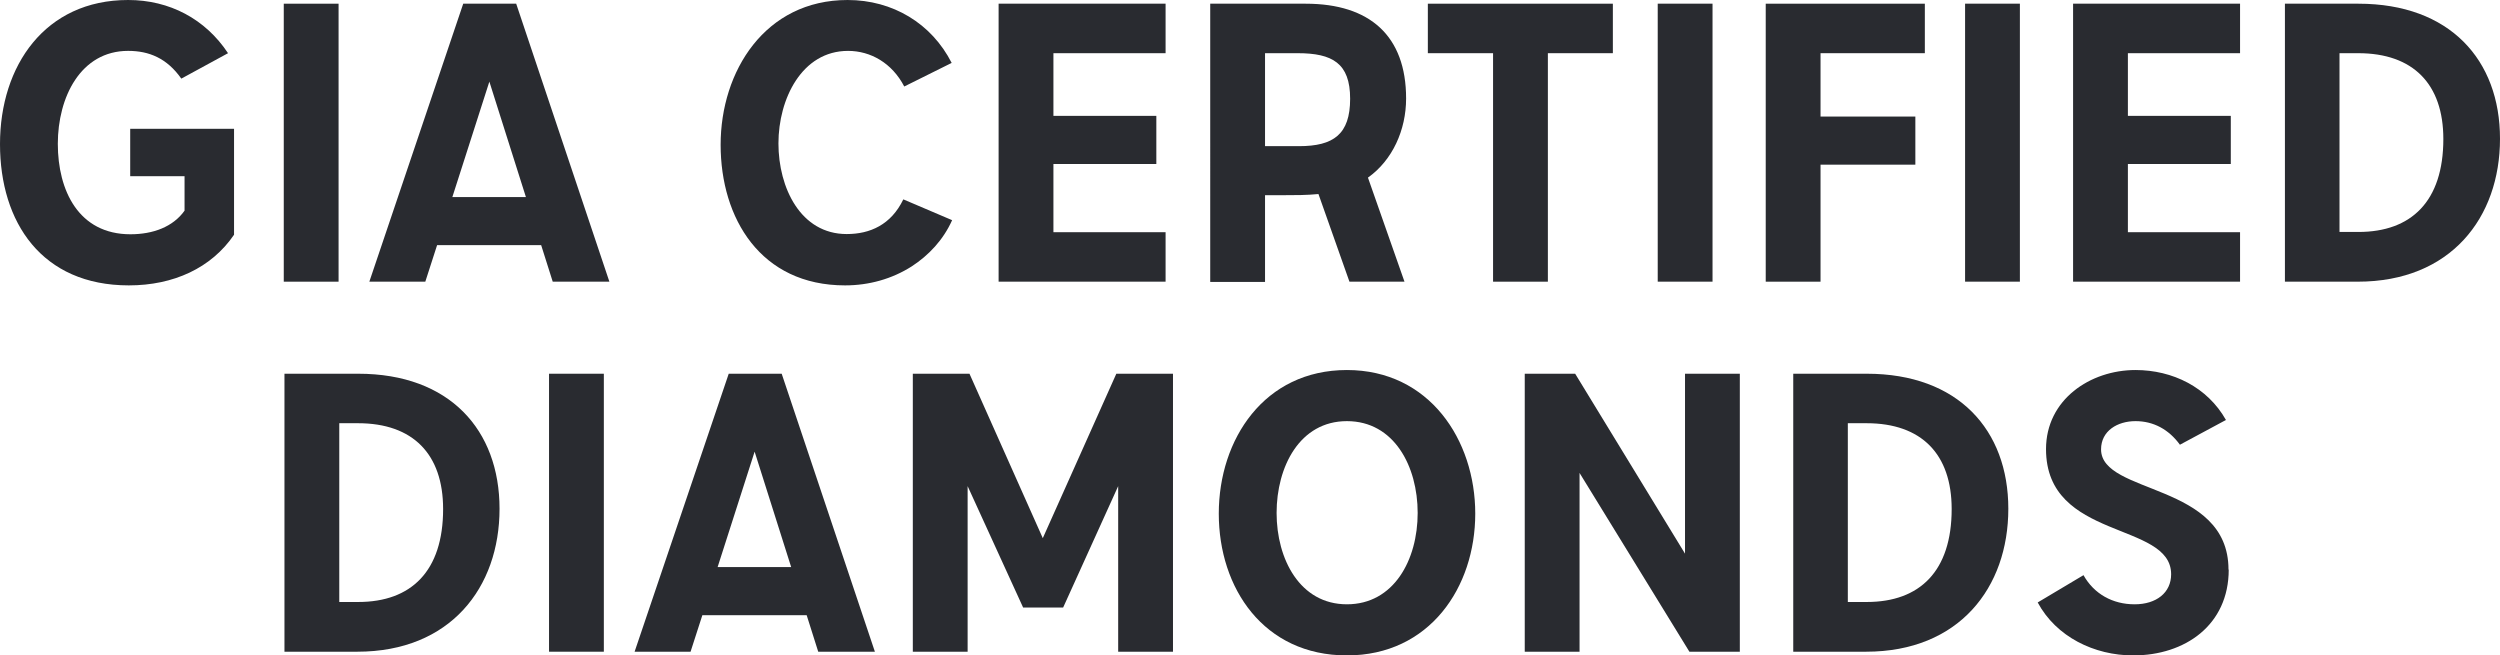 <?xml version="1.0" encoding="UTF-8"?><svg id="Layer_2" xmlns="http://www.w3.org/2000/svg" viewBox="0 0 108.1 28.34"><defs><style>.cls-1{fill:#292b30;}</style></defs><g id="Layer_1-2"><g><path class="cls-1" d="M5.62,5.57h4.5v4.58c-.98,1.44-2.62,2.19-4.55,2.19C1.81,12.34,0,9.62,0,6.23S1.95,0,5.54,0c1.79,0,3.34,.82,4.32,2.3l-2.02,1.1c-.62-.88-1.39-1.2-2.3-1.2-2.05,0-3.04,2-3.04,4.02s.9,3.91,3.14,3.91c.98,0,1.84-.32,2.34-1.02v-1.49h-2.35v-2.05Z"/><path class="cls-1" d="M14.64,12.18h-2.37V.16h2.37V12.18Z"/><path class="cls-1" d="M23.41,10.6h-4.51l-.51,1.58h-2.42L20.03,.16h2.29l4.03,12.02h-2.45l-.5-1.58Zm-.67-2.08l-1.58-4.99-1.6,4.99h3.19Z"/><path class="cls-1" d="M41.17,9.52c-.38,.85-1.01,1.52-1.75,2-.85,.54-1.84,.82-2.88,.82-3.65,0-5.38-2.9-5.38-6.08s1.92-6.26,5.49-6.26c1.95,0,3.63,1.01,4.5,2.72l-2.05,1.02c-.53-1.02-1.46-1.54-2.43-1.54-2,0-3.01,2.08-3.01,4s.96,3.92,2.95,3.92c1.01,0,1.92-.4,2.45-1.5l2.11,.9Z"/><path class="cls-1" d="M45.55,2.3v2.71h4.45v2.08h-4.45v2.95h4.85v2.14h-7.22V.16h7.22V2.3h-4.85Z"/><path class="cls-1" d="M58.35,12.18l-1.34-3.79c-.51,.05-1.01,.05-1.54,.05h-.77v3.75h-2.37V.16h4.13c2.77,0,4.34,1.39,4.34,4.1,0,1.36-.59,2.67-1.65,3.42l1.58,4.5h-2.38Zm-2.18-5.86c1.49,0,2.21-.51,2.21-2.05s-.77-1.97-2.27-1.97h-1.41V6.32h1.47Z"/><path class="cls-1" d="M69.75,2.3h-2.82V12.18h-2.37V2.3h-2.82V.16h8V2.3Z"/><path class="cls-1" d="M74.05,12.18h-2.37V.16h2.37V12.18Z"/><path class="cls-1" d="M78.72,2.3v2.74h4.1v2.08h-4.1v5.06h-2.37V.16h6.88V2.3h-4.51Z"/><path class="cls-1" d="M87.34,12.18h-2.37V.16h2.37V12.18Z"/><path class="cls-1" d="M92.01,2.3v2.71h4.45v2.08h-4.45v2.95h4.85v2.14h-7.22V.16h7.22V2.3h-4.85Z"/><path class="cls-1" d="M101.98,.16c3.95,0,6.12,2.43,6.12,5.84s-2.13,6.18-6.15,6.18h-3.15V.16h3.19Zm-.02,2.14h-.8v7.73h.82c2.29,0,3.67-1.33,3.67-4.02,0-2.37-1.3-3.71-3.68-3.71Z"/><path class="cls-1" d="M15.49,16.16c3.95,0,6.11,2.43,6.11,5.84s-2.13,6.18-6.15,6.18h-3.15v-12.02h3.18Zm-.02,2.14h-.8v7.73h.82c2.29,0,3.67-1.33,3.67-4.02,0-2.37-1.3-3.71-3.68-3.71Z"/><path class="cls-1" d="M26.11,28.18h-2.37v-12.02h2.37v12.02Z"/><path class="cls-1" d="M34.88,26.6h-4.51l-.51,1.58h-2.42l4.07-12.02h2.29l4.03,12.02h-2.45l-.5-1.58Zm-.67-2.08l-1.58-4.99-1.6,4.99h3.19Z"/><path class="cls-1" d="M50.72,16.16v12.02h-2.37v-7.16l-2.38,5.25h-1.73l-2.4-5.25v7.16h-2.37v-12.02h2.45l3.17,7.11,3.18-7.11h2.45Z"/><path class="cls-1" d="M58.24,28.34c-3.6,0-5.54-2.91-5.54-6.13s1.97-6.21,5.54-6.21,5.55,3.03,5.55,6.21-1.97,6.13-5.55,6.13Zm3.06-6.16c0-2.02-1.02-3.97-3.06-3.97s-3.04,1.97-3.04,3.97,1.01,3.95,3.04,3.95,3.06-1.92,3.06-3.95Z"/><path class="cls-1" d="M75.23,16.16v12.02h-2.18l-4.75-7.73v7.73h-2.37v-12.02h2.18l4.75,7.78v-7.78h2.37Z"/><path class="cls-1" d="M80.72,16.16c3.95,0,6.12,2.43,6.12,5.84s-2.13,6.18-6.15,6.18h-3.15v-12.02h3.18Zm-.02,2.14h-.8v7.73h.82c2.29,0,3.67-1.33,3.67-4.02,0-2.37-1.3-3.71-3.68-3.71Z"/><path class="cls-1" d="M96.37,24.63c0,2.4-1.89,3.71-4.13,3.71-1.68,0-3.33-.8-4.13-2.29l1.98-1.18c.46,.82,1.27,1.26,2.21,1.26s1.58-.5,1.58-1.3c0-2.3-5.41-1.44-5.41-5.41,0-2.14,1.91-3.42,3.87-3.42,1.6,0,3.11,.74,3.91,2.16l-1.99,1.07c-.48-.66-1.14-1.02-1.92-1.02s-1.49,.42-1.49,1.22c0,1.97,5.51,1.42,5.51,5.2Z"/></g></g></svg>